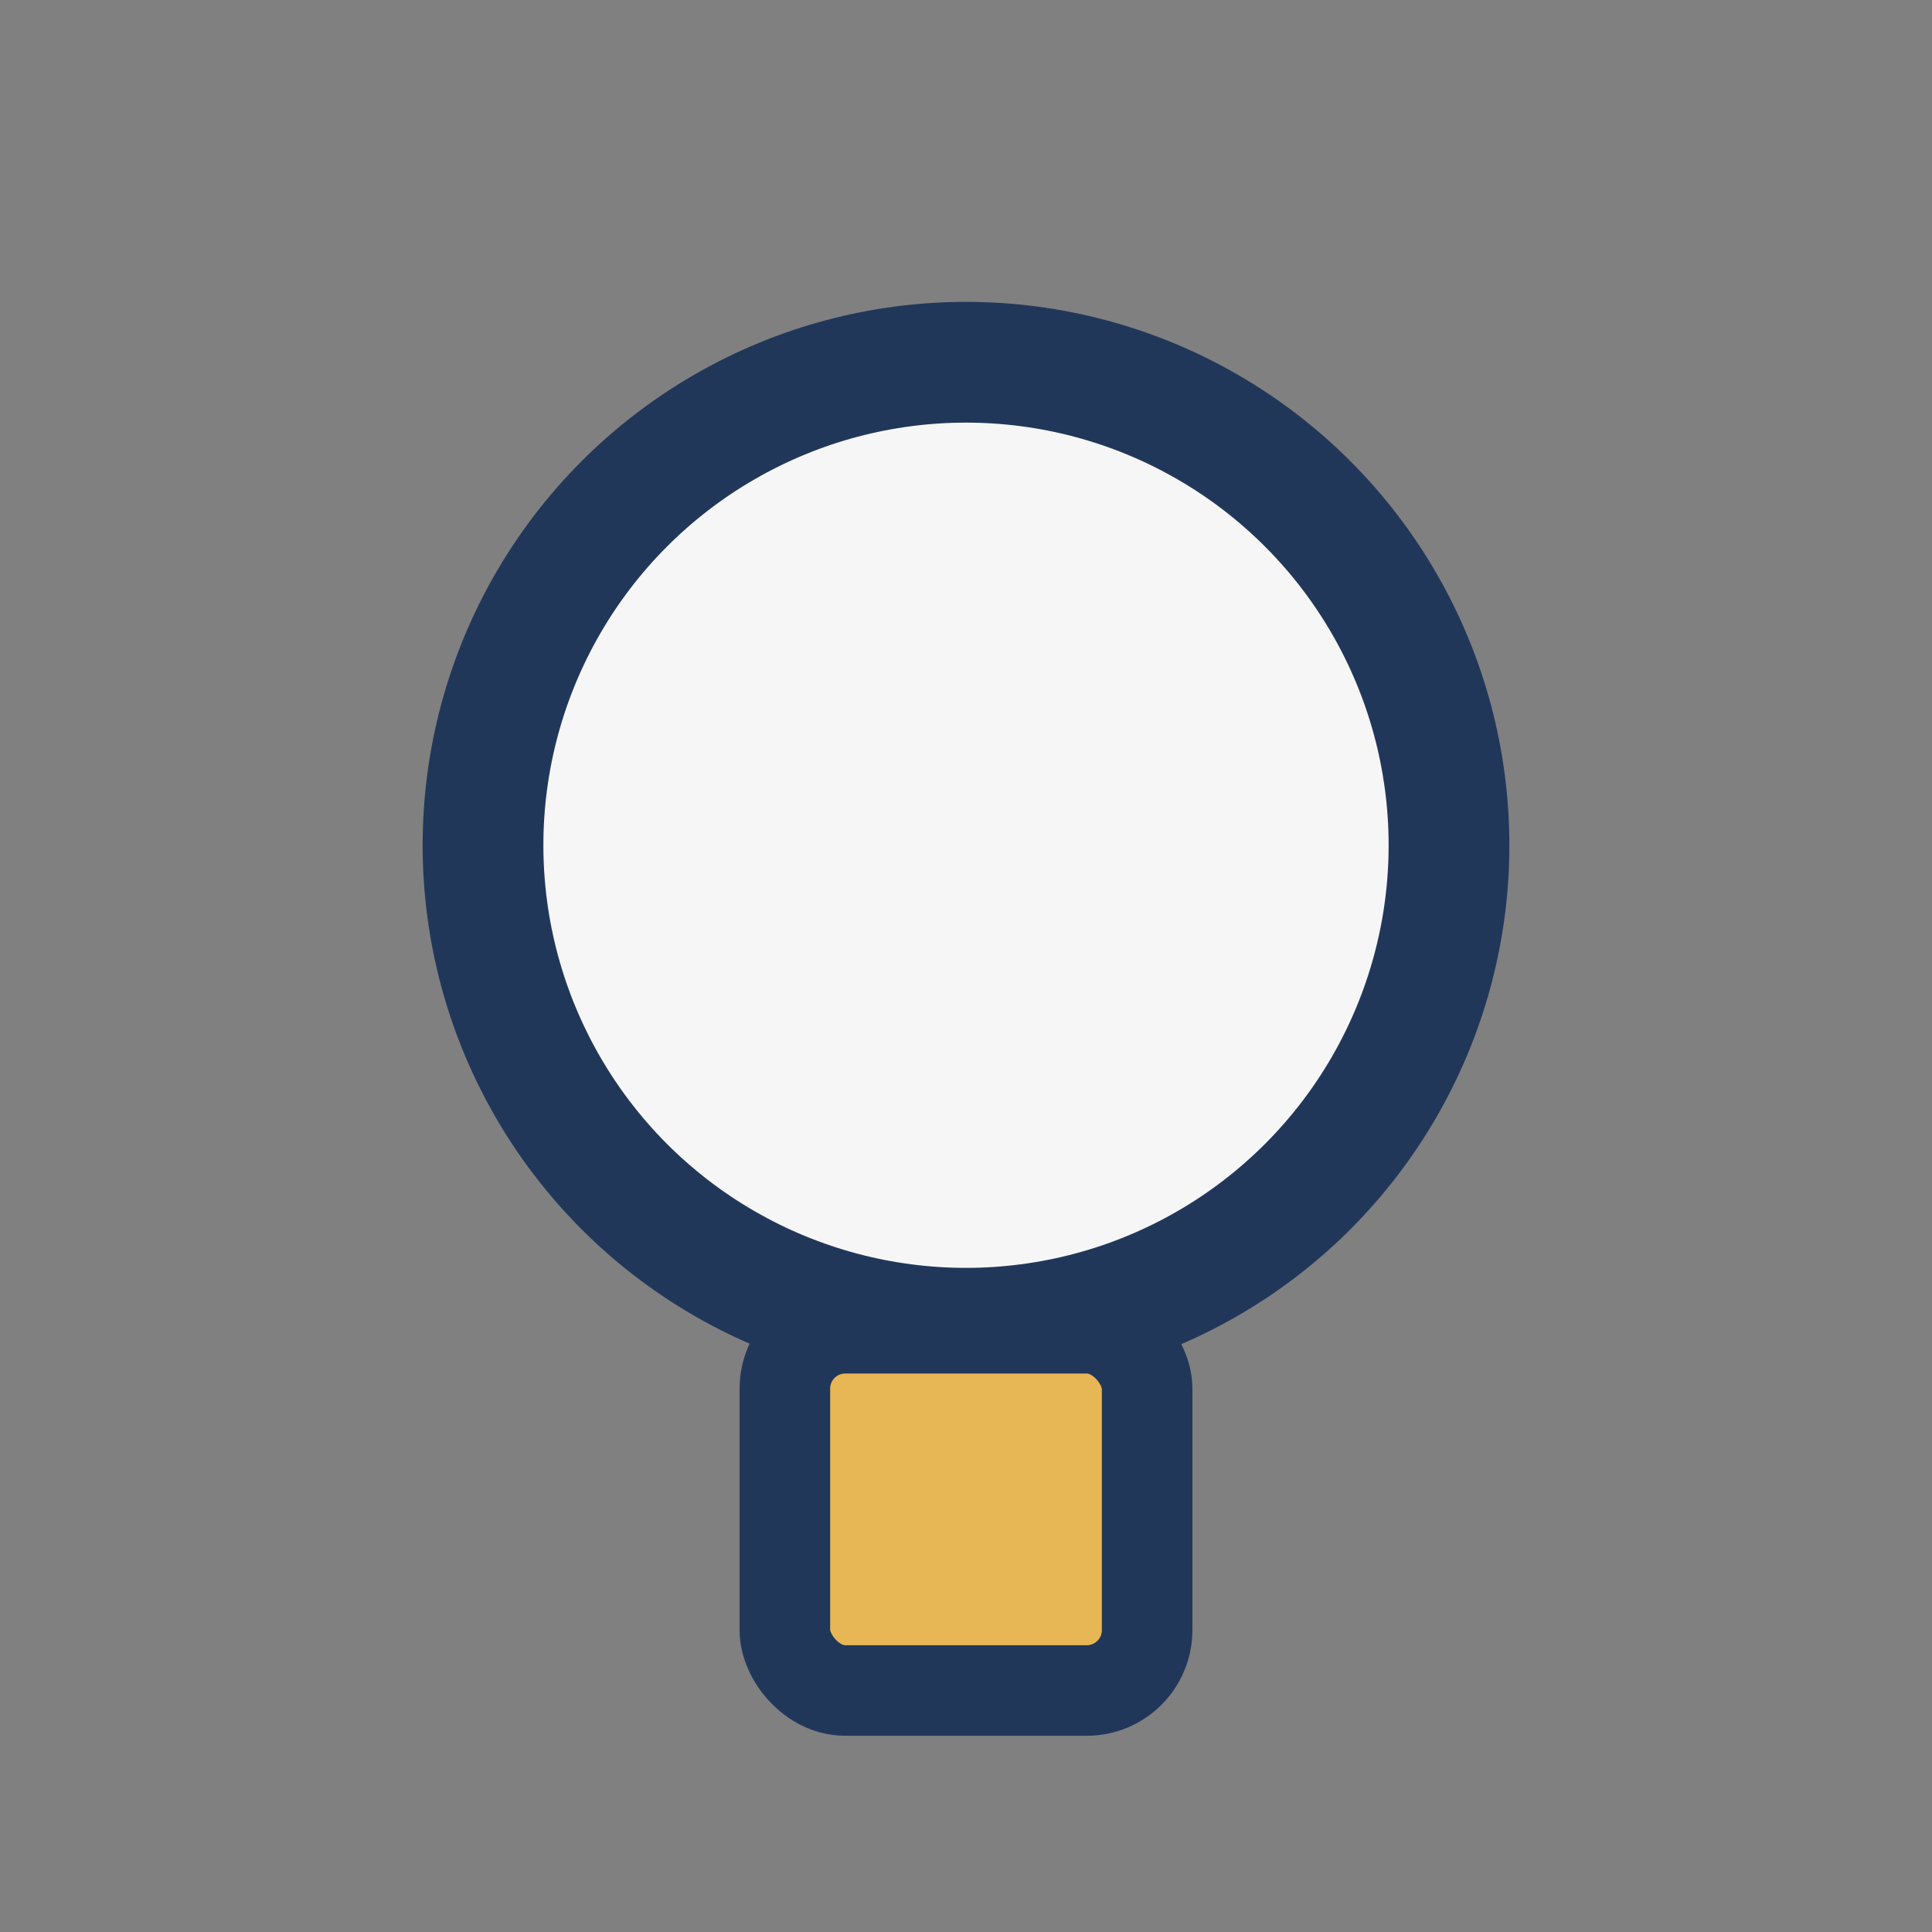 <?xml version="1.0" encoding="UTF-8"?>
<svg xmlns="http://www.w3.org/2000/svg" width="32" height="32" viewBox="0 0 32 32"><rect x="0" y="0" width="32" height="32" fill="#808080" stroke="none"/><circle cx="16" cy="14" r="8" fill="#F6F6F6" stroke="#21375A" stroke-width="2"/><rect x="13" y="22" width="6" height="6" rx="1" fill="#E7B655" stroke="#21375A" stroke-width="1.5"/></svg>